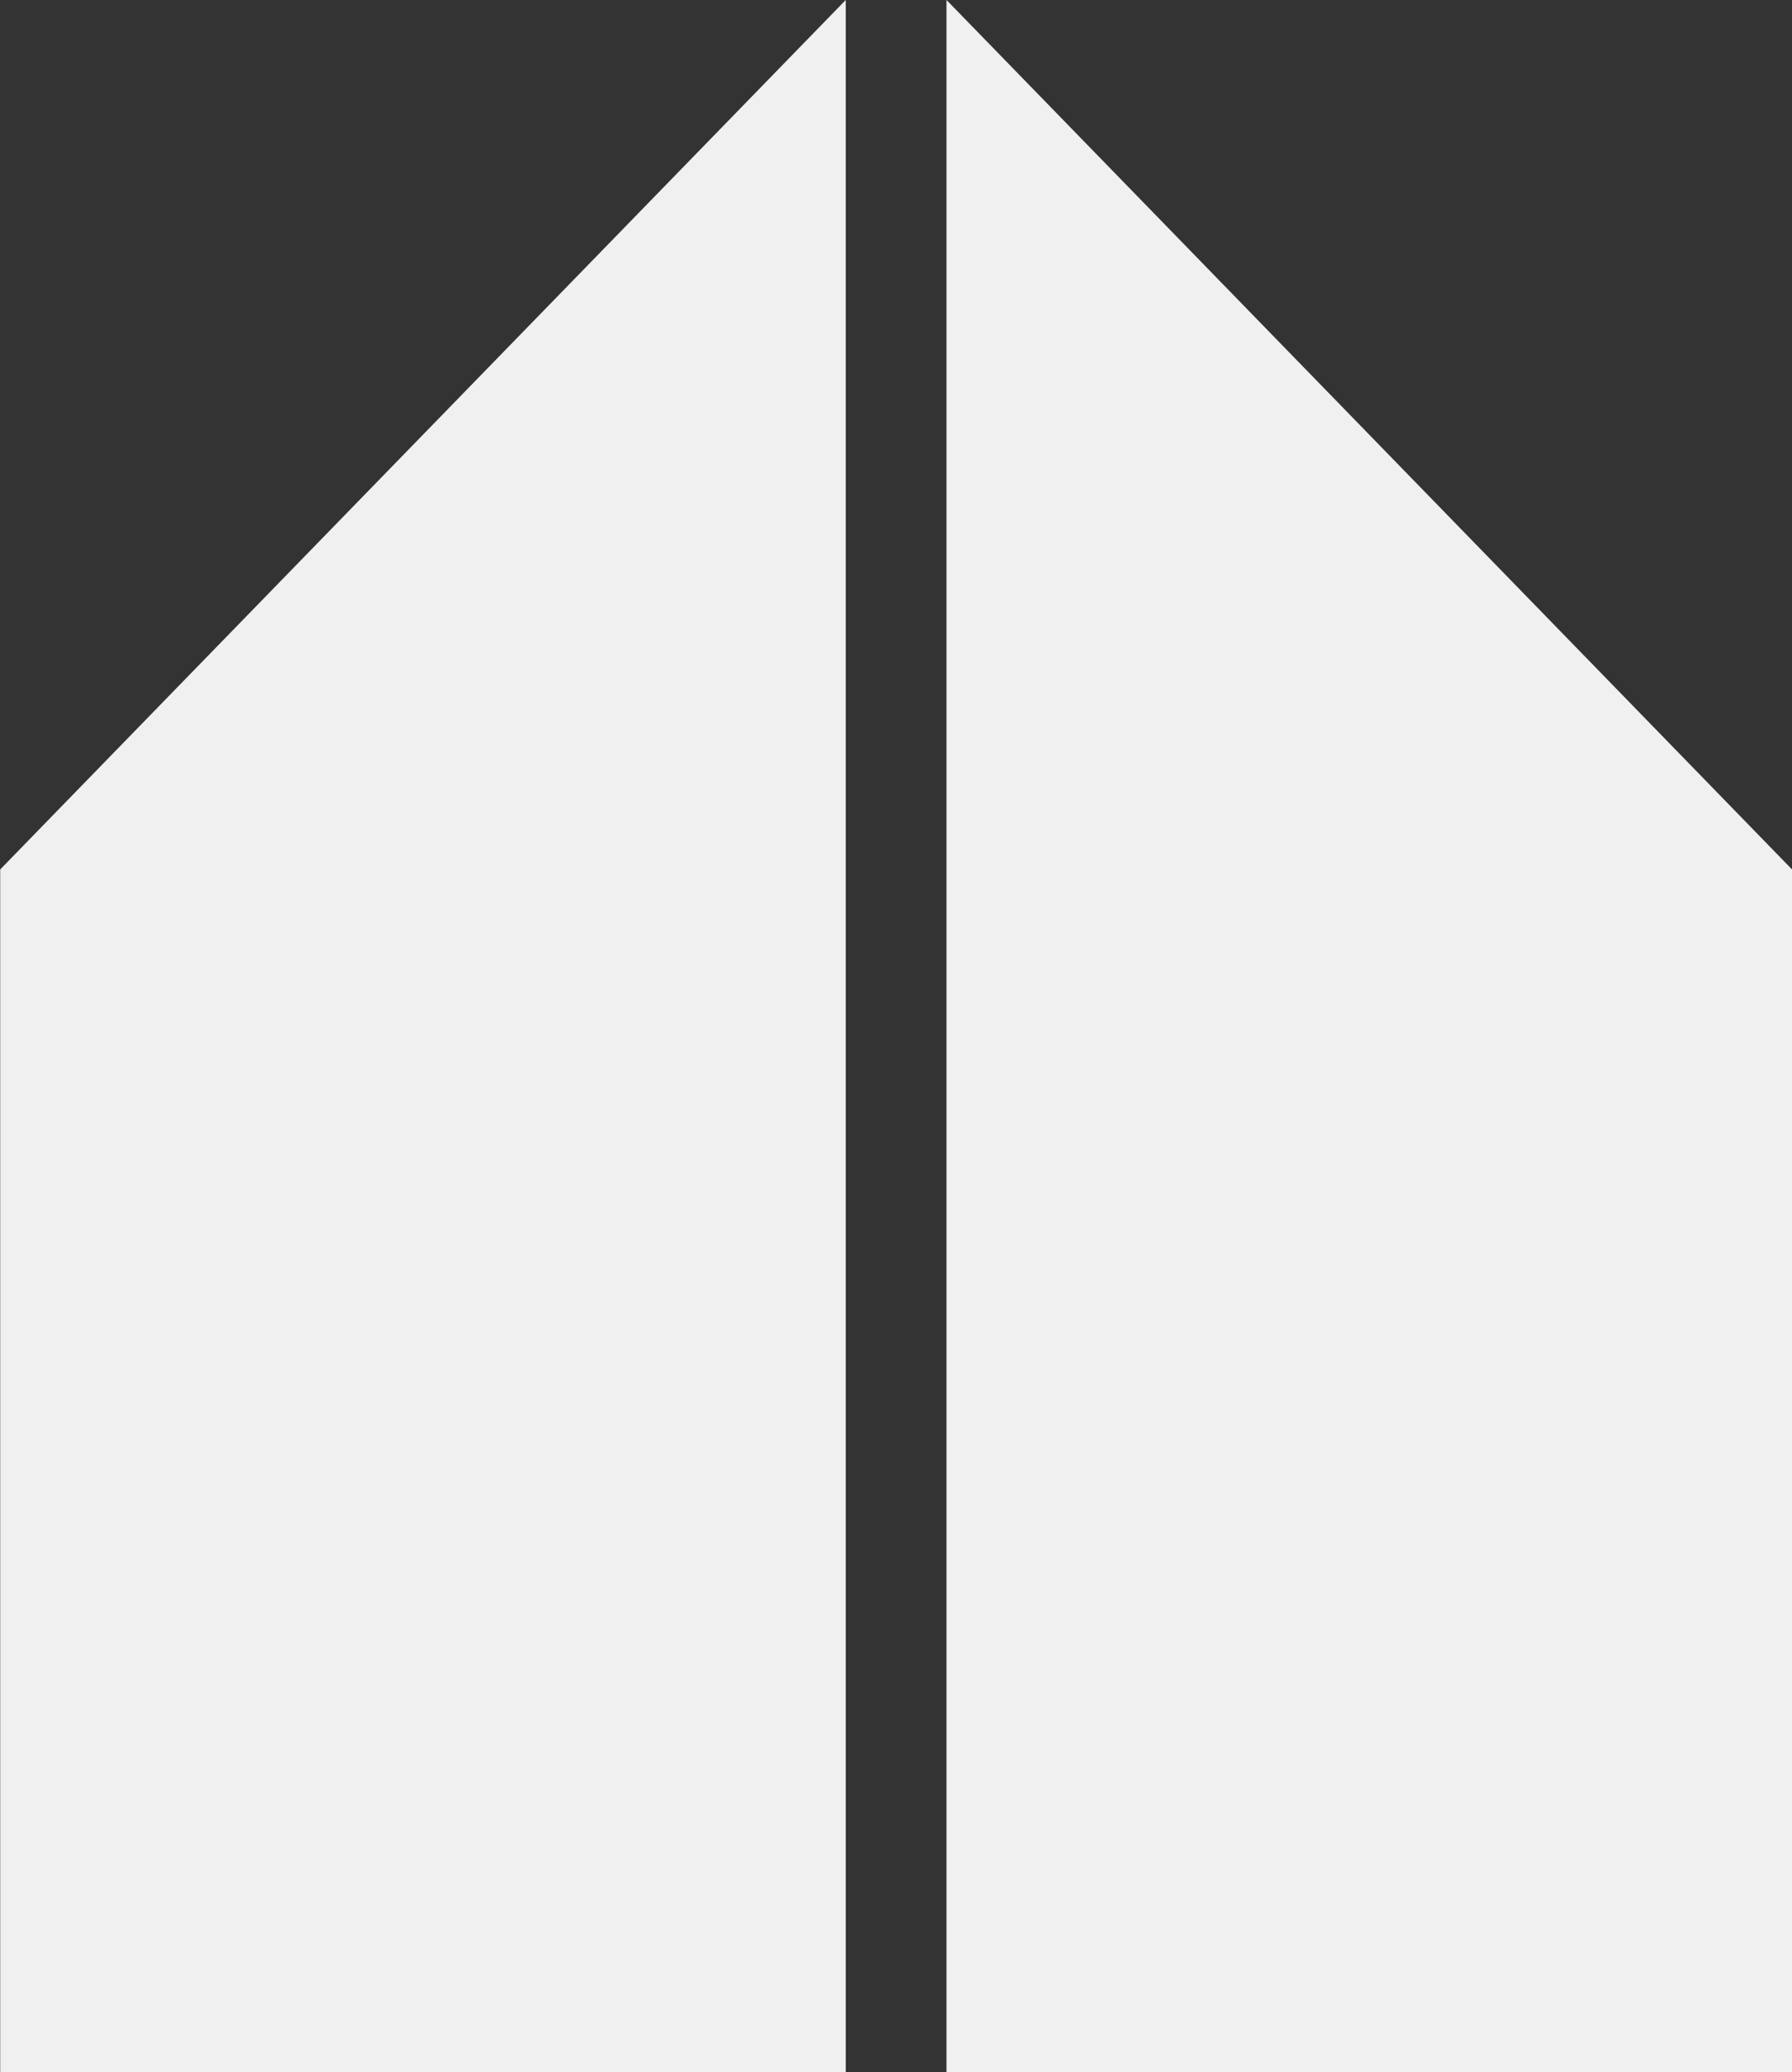 <svg xmlns="http://www.w3.org/2000/svg" width="45.442" height="52.535" viewBox="0 0 45.442 52.535">
  <rect x="0" y="0" width="45.442" height="52.535" fill="#333333" stroke="none"/>
  <g id="Group_4" data-name="Group 4" transform="translate(-294.695 -101.758)">
    <path id="Path_7" data-name="Path 7" d="M-10971.3-4503.708h21.442v-52.535l-21.442,22.044Z" transform="translate(11266 4658)" fill="#f0f0f0"/>
    <path id="Path_8" data-name="Path 8" d="M-10949.863-4503.708h-21.442v-52.535l21.442,22.044Z" transform="translate(11290.001 4658)" fill="#f0f0f0"/>
  </g>
</svg>
